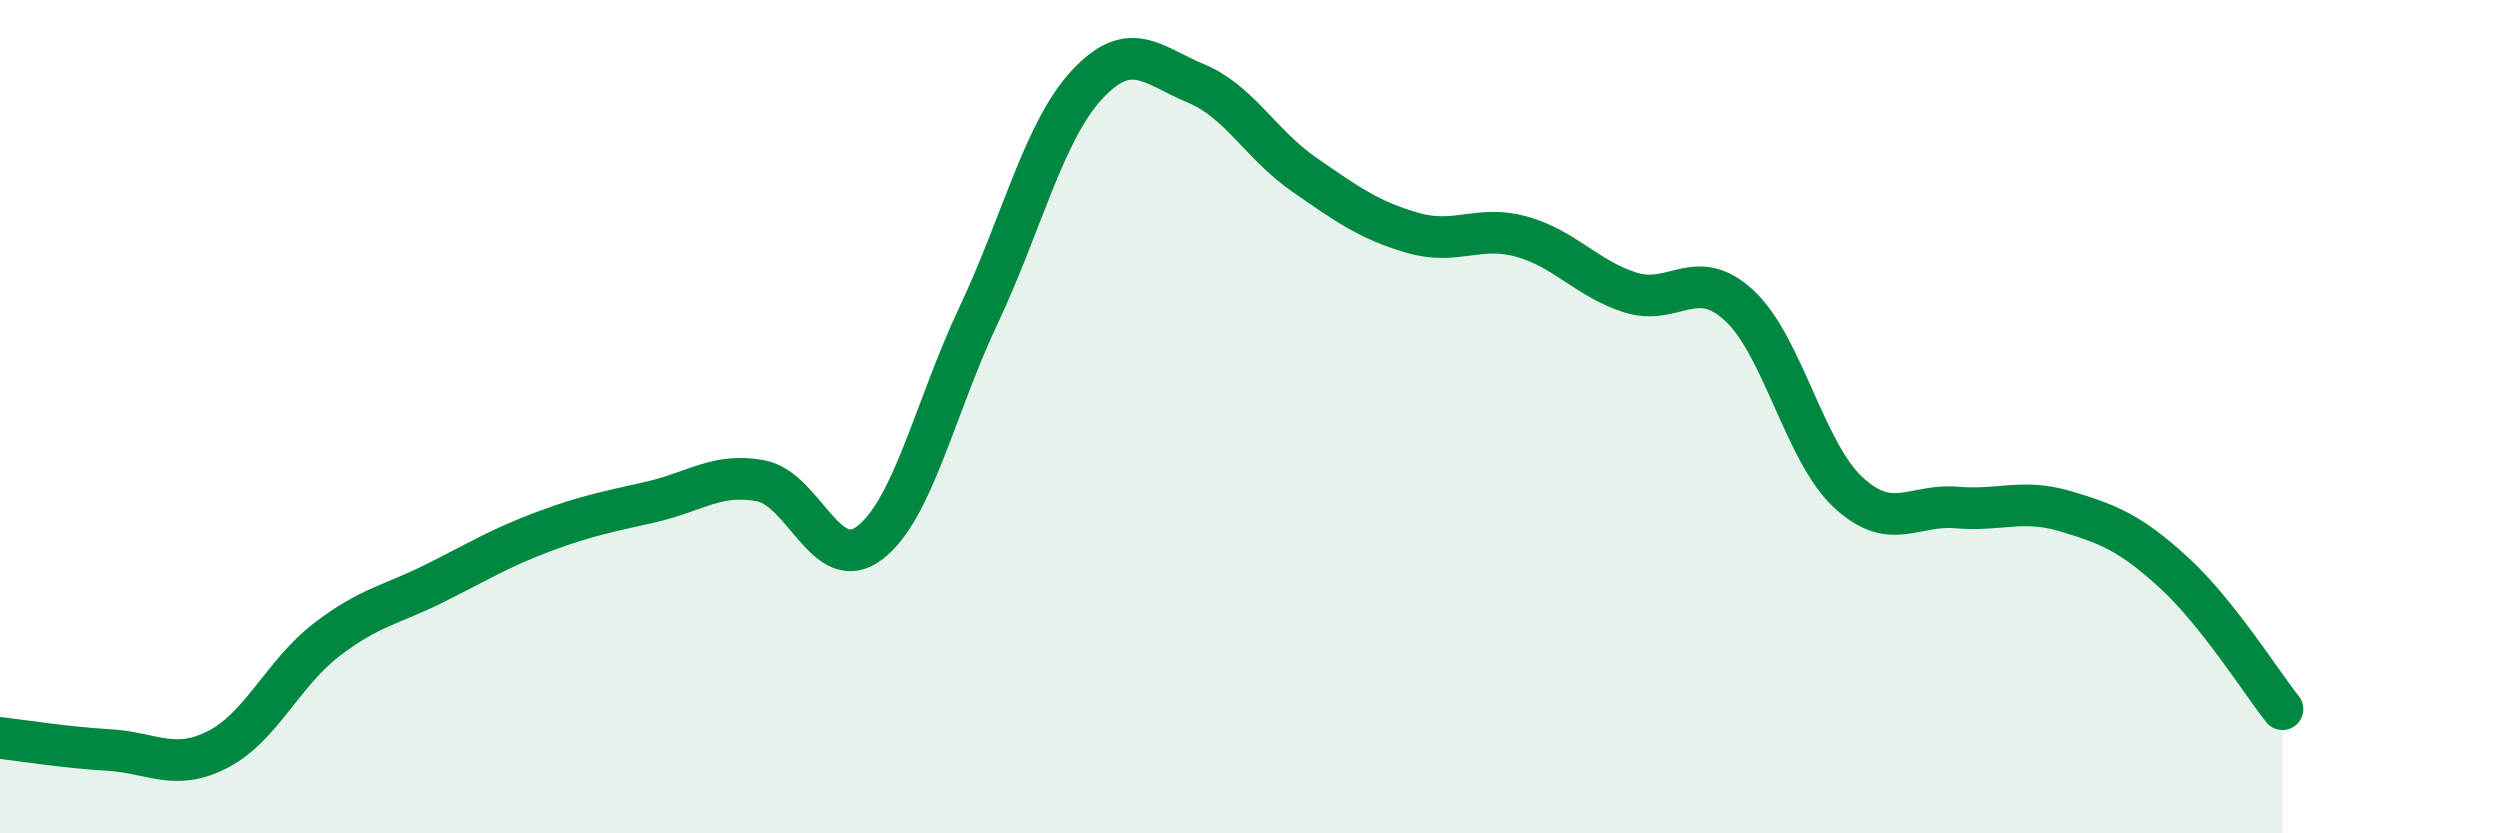 
    <svg width="60" height="20" viewBox="0 0 60 20" xmlns="http://www.w3.org/2000/svg">
      <path
        d="M 0,17.71 C 0.52,17.77 1.57,17.94 2.61,18 C 3.65,18.06 4.18,18.52 5.22,17.99 C 6.26,17.46 6.79,16.16 7.83,15.36 C 8.87,14.56 9.39,14.52 10.43,14 C 11.47,13.48 12,13.15 13.04,12.76 C 14.08,12.37 14.61,12.28 15.65,12.04 C 16.69,11.8 17.22,11.34 18.26,11.54 C 19.3,11.74 19.83,13.82 20.87,13.03 C 21.91,12.24 22.44,9.78 23.48,7.58 C 24.52,5.38 25.05,3.15 26.09,2.03 C 27.13,0.91 27.66,1.57 28.7,2 C 29.74,2.43 30.26,3.47 31.3,4.19 C 32.34,4.91 32.87,5.29 33.91,5.59 C 34.95,5.89 35.48,5.39 36.52,5.68 C 37.56,5.97 38.09,6.69 39.13,7.02 C 40.17,7.35 40.7,6.37 41.74,7.33 C 42.78,8.29 43.31,10.84 44.35,11.81 C 45.39,12.78 45.92,12.09 46.96,12.18 C 48,12.27 48.53,11.96 49.57,12.27 C 50.61,12.58 51.13,12.79 52.17,13.74 C 53.21,14.69 54.26,16.36 54.78,17.02L54.78 20L0 20Z"
        fill="#008740"
        opacity="0.1"
        stroke-linecap="round"
        stroke-linejoin="round"
      />
      <path
        d="M 0,17.71 C 0.52,17.77 1.57,17.94 2.61,18 C 3.65,18.06 4.18,18.52 5.22,17.99 C 6.26,17.46 6.79,16.16 7.83,15.36 C 8.87,14.56 9.39,14.52 10.43,14 C 11.47,13.48 12,13.15 13.04,12.76 C 14.08,12.37 14.61,12.28 15.65,12.04 C 16.69,11.8 17.22,11.34 18.26,11.54 C 19.3,11.74 19.83,13.82 20.87,13.03 C 21.91,12.24 22.44,9.78 23.48,7.58 C 24.52,5.38 25.05,3.15 26.09,2.03 C 27.13,0.91 27.66,1.57 28.7,2 C 29.74,2.43 30.26,3.47 31.3,4.19 C 32.34,4.91 32.87,5.29 33.91,5.59 C 34.95,5.89 35.48,5.39 36.52,5.68 C 37.56,5.97 38.09,6.69 39.13,7.02 C 40.17,7.35 40.7,6.37 41.74,7.33 C 42.78,8.29 43.31,10.84 44.35,11.81 C 45.39,12.78 45.92,12.09 46.96,12.18 C 48,12.27 48.53,11.96 49.57,12.27 C 50.61,12.58 51.13,12.79 52.17,13.74 C 53.21,14.69 54.26,16.36 54.78,17.02"
        stroke="#008740"
        stroke-width="1"
        fill="none"
        stroke-linecap="round"
        stroke-linejoin="round"
      />
    </svg>
  